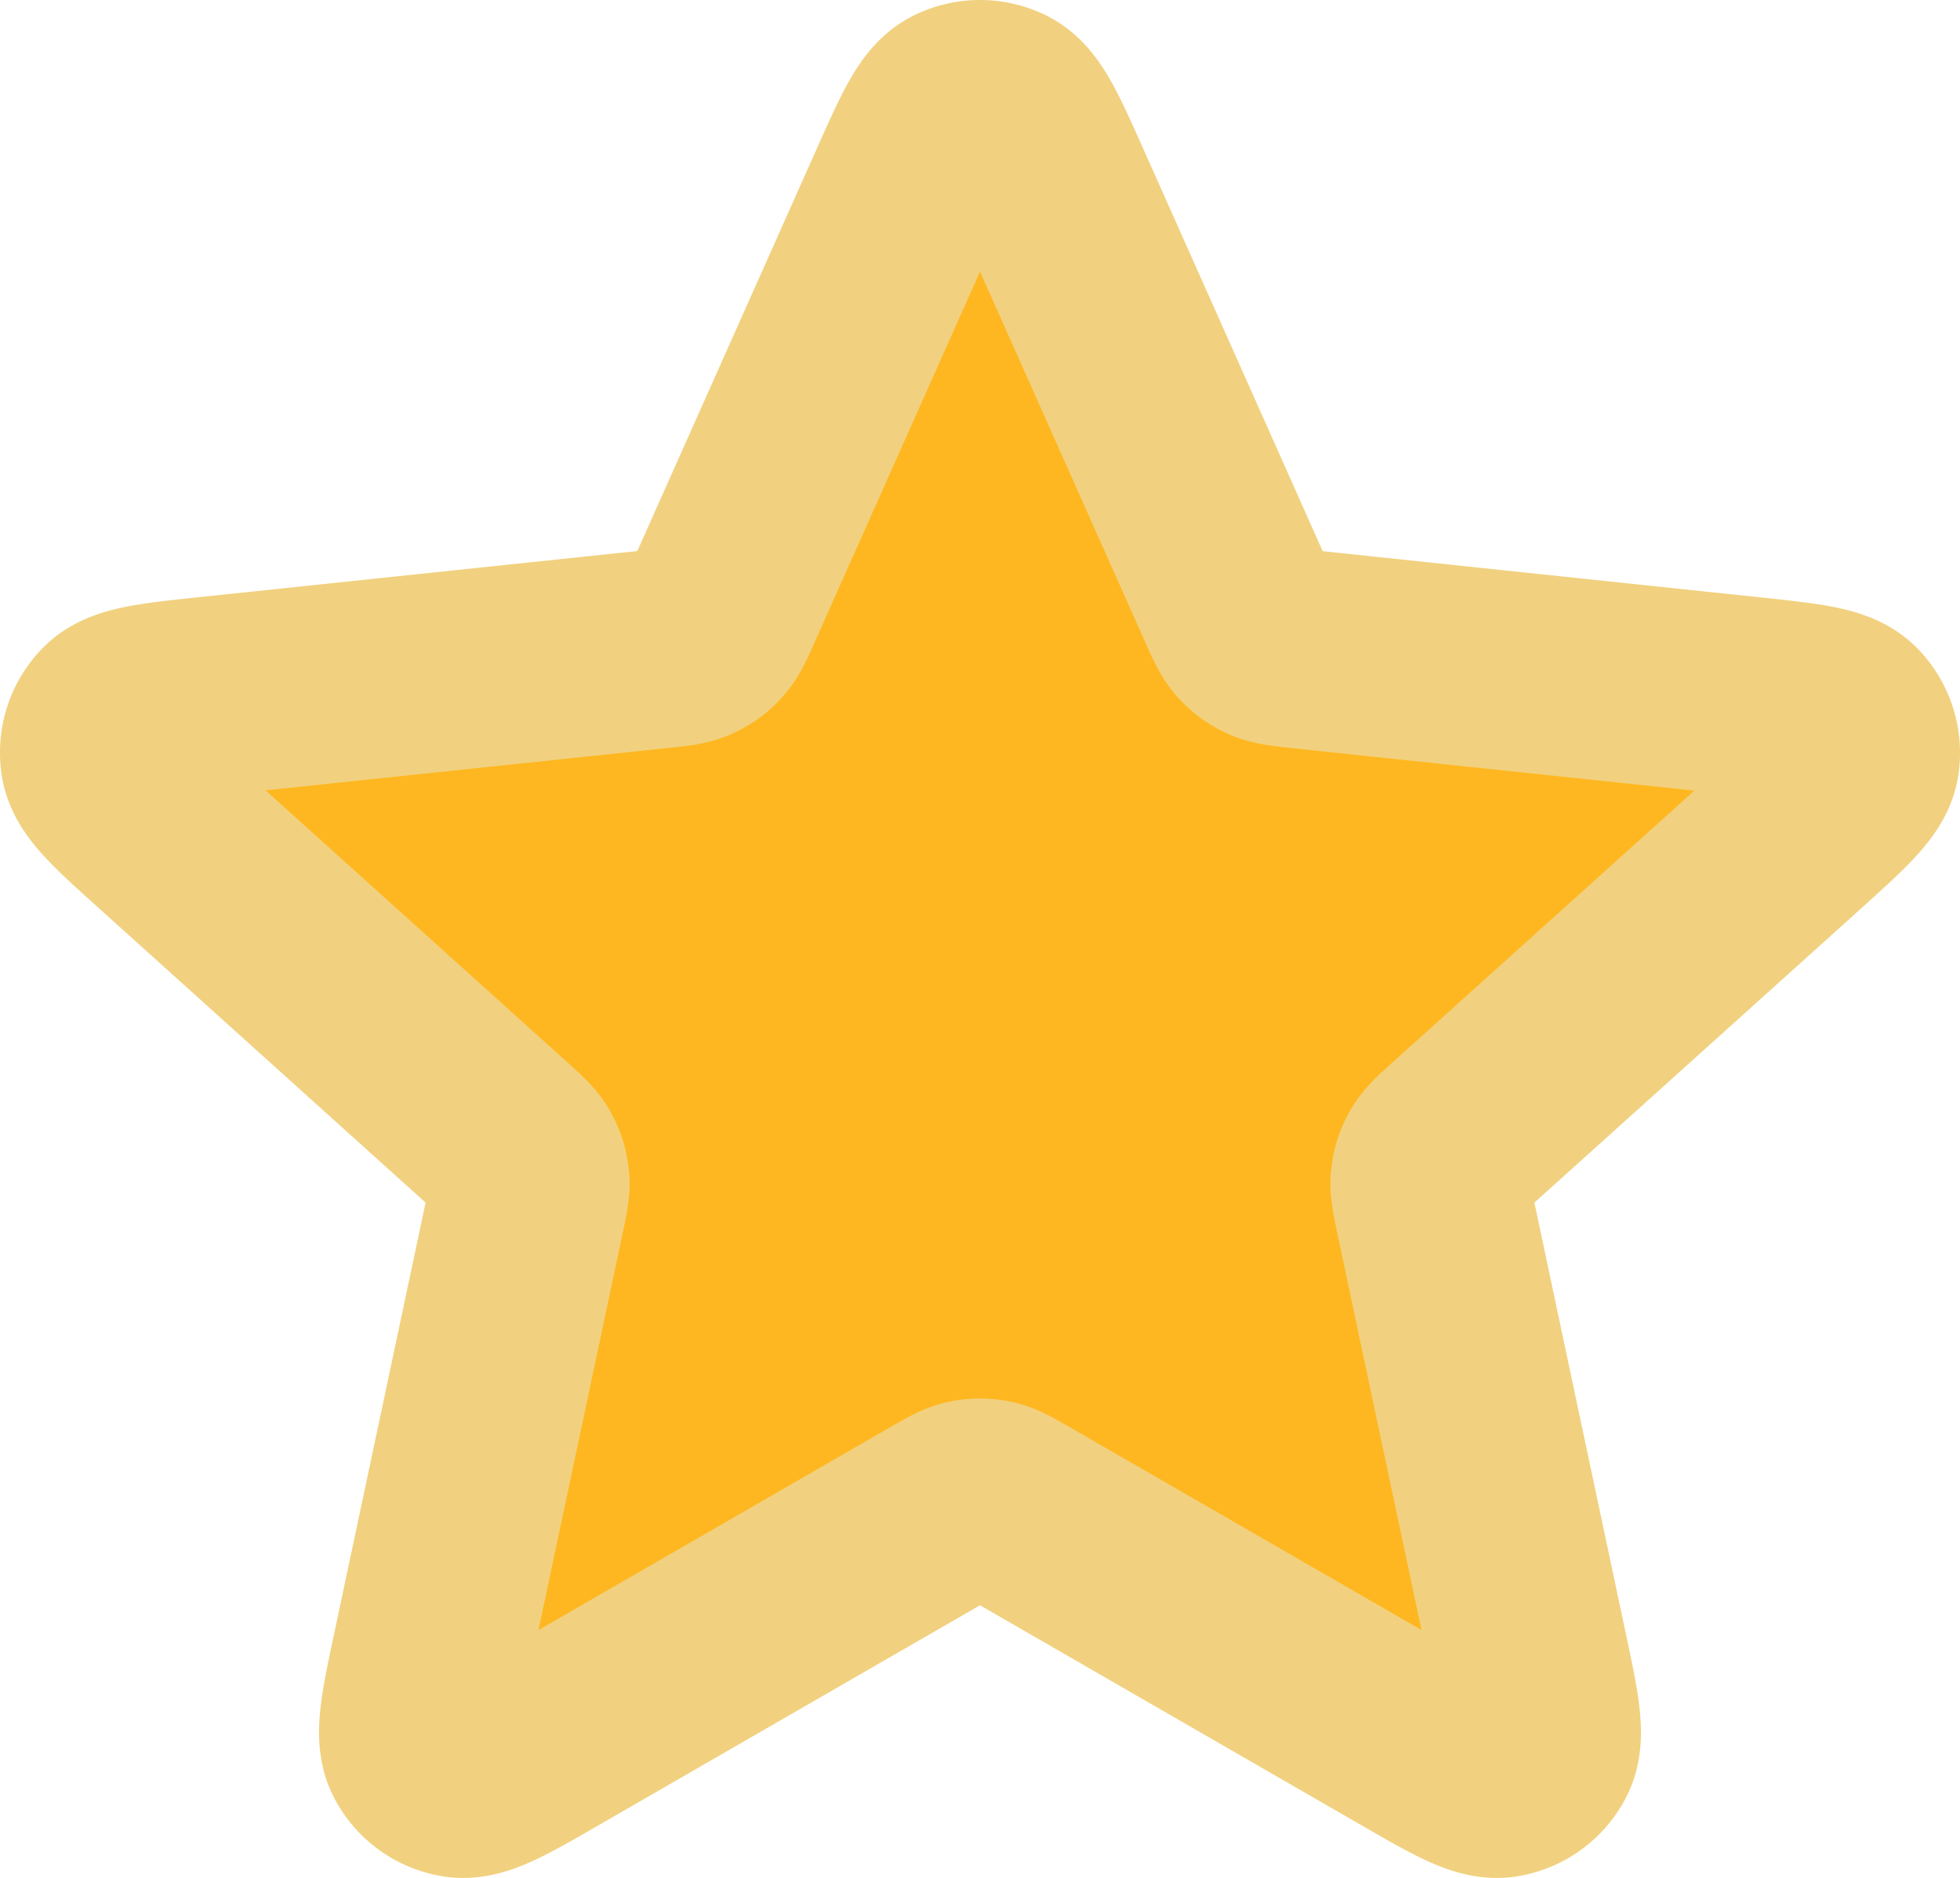 <svg id="Layer_1" data-name="Layer 1" xmlns="http://www.w3.org/2000/svg" viewBox="0 0 656.17 628.85"><defs><style>.cls-1{fill:#feb720;}.cls-2{fill:none;stroke:#F1D17F00;stroke-linecap:round;stroke-linejoin:round;stroke-width:66.67px;}</style></defs><path class="cls-1" d="M618.08,240.39a16.67,16.67,0,0,1,4.58,14.09c-.88,5.93-7.92,12.27-22,25L488.51,380.52c-4.16,3.75-6.25,5.62-7.56,7.91a16.51,16.51,0,0,0-2.14,6.58c-.28,2.63.3,5.37,1.46,10.85L511.6,553.55c3.93,18.54,5.9,27.81,3.12,33.13a16.67,16.67,0,0,1-12,8.71c-5.91,1-14.12-3.74-30.54-13.21L341.41,506.75c-4.86-2.8-7.28-4.2-9.86-4.75a16.86,16.86,0,0,0-6.93,0c-2.58.55-5,1.95-9.86,4.75L184,582.18c-16.42,9.47-24.63,14.21-30.55,13.21a16.65,16.65,0,0,1-12-8.71c-2.78-5.32-.82-14.59,3.12-33.13l31.32-147.69c1.17-5.48,1.75-8.22,1.47-10.85a16.51,16.51,0,0,0-2.14-6.58c-1.32-2.29-3.4-4.16-7.56-7.91L55.51,279.44c-14.09-12.69-21.13-19-22-25a16.64,16.64,0,0,1,4.58-14.09c4.19-4.29,13.62-5.29,32.47-7.27L220.7,217.27c5.57-.59,8.36-.88,10.77-2a16.58,16.58,0,0,0,5.6-4.07c1.77-2,2.91-4.52,5.19-9.63l61.47-137.9c7.71-17.31,11.57-26,16.95-28.64a16.69,16.69,0,0,1,14.81,0c5.37,2.67,9.23,11.33,16.95,28.64l61.47,137.9c2.28,5.11,3.42,7.67,5.19,9.63a16.58,16.58,0,0,0,5.6,4.07c2.41,1.08,5.19,1.37,10.77,2l150.14,15.85C604.46,235.1,613.88,236.1,618.08,240.39Z"/><path class="cls-2" d="M303.73,63.71c7.71-17.31,11.57-26,16.95-28.64a16.69,16.69,0,0,1,14.81,0c5.37,2.67,9.23,11.33,16.95,28.64l61.47,137.9c2.28,5.11,3.42,7.67,5.19,9.63a16.58,16.58,0,0,0,5.6,4.07c2.41,1.08,5.19,1.37,10.77,2l150.14,15.85c18.85,2,28.27,3,32.47,7.27a16.67,16.67,0,0,1,4.58,14.09c-.88,5.93-7.92,12.27-22,25L488.51,380.52c-4.16,3.75-6.25,5.62-7.56,7.91a16.51,16.51,0,0,0-2.14,6.58c-.28,2.63.3,5.37,1.46,10.85L511.6,553.55c3.93,18.54,5.9,27.81,3.12,33.13a16.67,16.67,0,0,1-12,8.71c-5.91,1-14.12-3.74-30.54-13.21L341.41,506.75c-4.86-2.8-7.28-4.2-9.86-4.75a16.86,16.86,0,0,0-6.93,0c-2.58.55-5,1.95-9.86,4.75L184,582.18c-16.42,9.47-24.63,14.21-30.55,13.21a16.65,16.65,0,0,1-12-8.71c-2.78-5.32-.82-14.59,3.12-33.13l31.32-147.69c1.17-5.48,1.75-8.22,1.47-10.85a16.51,16.51,0,0,0-2.14-6.58c-1.32-2.29-3.4-4.16-7.56-7.91L55.51,279.44c-14.09-12.69-21.13-19-22-25a16.64,16.64,0,0,1,4.58-14.09c4.19-4.29,13.62-5.29,32.47-7.27L220.7,217.27c5.57-.59,8.36-.88,10.77-2a16.58,16.58,0,0,0,5.6-4.07c1.77-2,2.91-4.52,5.19-9.63Z"/></svg>